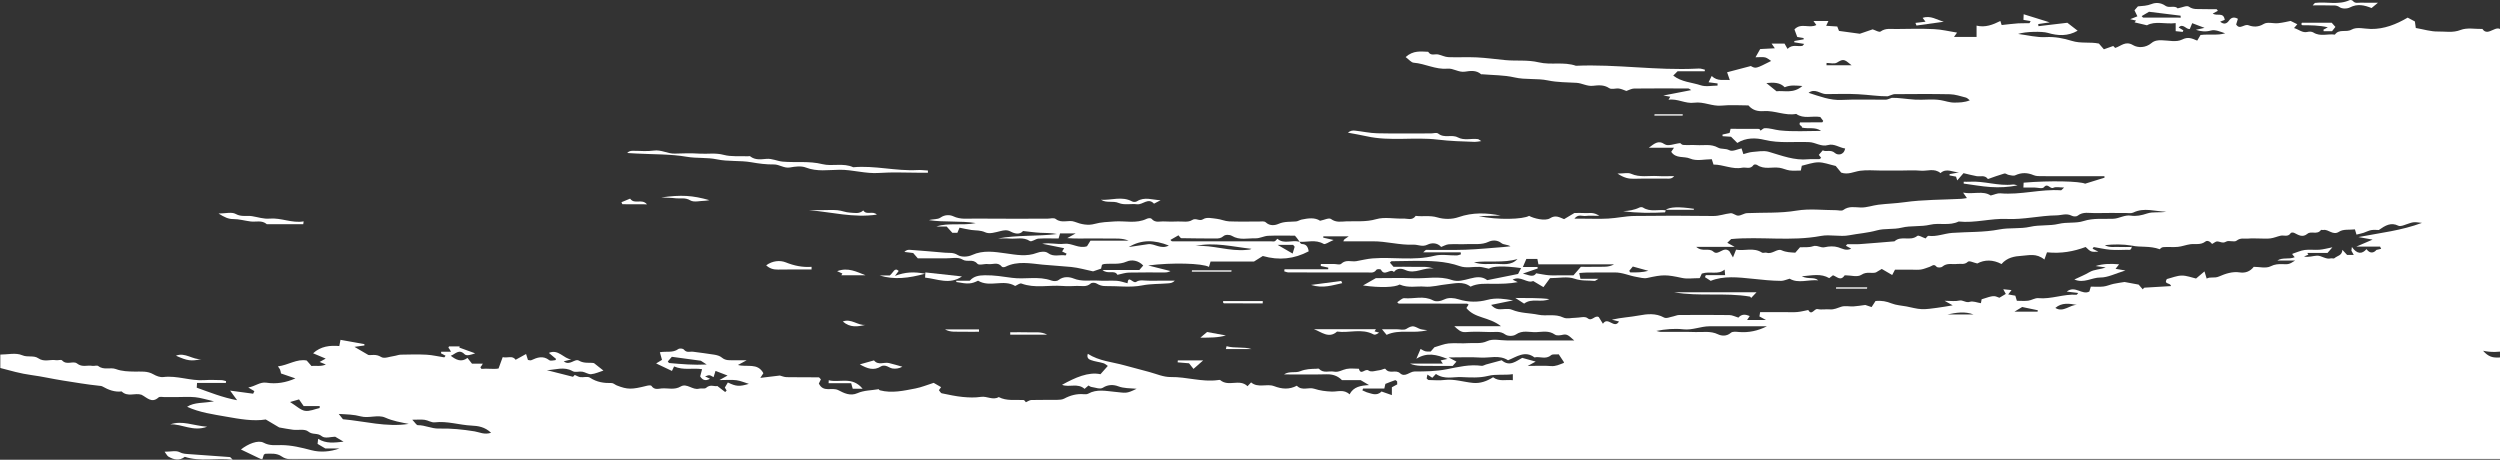 <?xml version="1.0" encoding="UTF-8"?>
<svg width="881px" height="162px" viewBox="0 0 881 162" version="1.1" xmlns="http://www.w3.org/2000/svg" xmlns:xlink="http://www.w3.org/1999/xlink">
    <rect x="0" y="0" width="881" height="162" fill="#333333" stroke="none"/>
    <title>Scratches Copy</title>
    <defs>
        <polygon id="path-1" points="0 0 938 0 938 465 0 465"></polygon>
    </defs>
    <g id="Page-1" stroke="none" stroke-width="1" fill="none" fill-rule="evenodd">
        <g id="Desktop-HD-Copy-6" transform="translate(-559, -668)">
            <g id="Header" transform="translate(-44, -60)">
                <g id="Scratches-Copy" transform="translate(1072, 657.5) scale(-1, 1) translate(-1072, -657.5) translate(603, 425)">
                    <g id="Group-3">
                        <mask id="mask-2" fill="white">
                            <use xlink:href="#path-1"></use>
                        </mask>
                        <g id="Clip-2"></g>
                        <path d="M362.591,396.922 C360.783,397.422 358.946,397.93 357.108,398.437 C359.256,399.021 361.351,399.033 363.447,398.995 C363.591,398.992 363.73,398.614 363.854,398.435 C363.446,397.947 363.053,397.477 362.591,396.922 L362.591,396.922 Z M251.761,413.824 C248.664,413.168 245.564,412.65 242.511,413.824 L251.761,413.824 Z M219.877,412.334 C219.902,412.501 219.928,412.669 219.954,412.836 L228.111,412.836 C226.677,411.968 225.824,411.451 225.387,411.187 C223.278,411.626 221.578,411.98 219.877,412.334 L219.877,412.334 Z M206.016,410.466 C208.529,410.286 210.877,413.281 213.705,411.513 C211.388,409.533 208.764,409.964 206.016,410.466 L206.016,410.466 Z M294.344,326.005 C294.334,325.73 294.325,325.455 294.316,325.18 C293.065,325.18 291.599,325.644 290.626,325.046 C289.704,324.481 288.885,323.955 287.952,324.258 C287.196,324.502 286.557,325.221 285.491,326.005 L294.344,326.005 Z M487.766,389.292 L482.298,389.292 C481.984,389.682 481.623,390.131 481.76,389.961 C482.052,390.931 482.297,391.75 482.48,392.354 C484.446,391.216 485.881,390.384 487.766,389.292 L487.766,389.292 Z M14.632,106.829 C14.476,106.827 14.321,106.824 14.166,106.821 C13.759,110.679 13.352,114.537 12.945,118.395 C13.161,118.521 13.376,118.647 13.591,118.773 C13.919,118.126 14.247,117.477 14.632,116.715 L14.632,106.829 Z M403.22,394.269 C405.546,396.704 408.28,395.991 410.883,395.994 C413.444,395.998 416.045,396.336 418.574,395.428 C413.458,394.731 408.276,395.785 403.22,394.269 L403.22,394.269 Z M526.095,389.526 C528.937,391.015 531.093,388.733 533.423,389.049 C535.694,389.358 537.959,389.721 540.226,390.061 C535.737,387.36 531.17,387.503 526.095,389.526 L526.095,389.526 Z M825.334,446.093 C825.342,446.325 825.351,446.558 825.36,446.79 C827.088,447.165 828.876,448.032 830.529,447.773 C832.08,447.53 833.488,446.094 835.785,444.672 C834.168,444.201 833.463,443.996 832.624,443.751 C832.067,444.551 831.533,445.32 830.995,446.093 L825.334,446.093 Z M22.433,155.634 C22.194,155.675 21.955,155.716 21.716,155.756 C21.716,158.356 21.66,160.957 21.732,163.553 C21.804,166.158 21.43,168.815 22.278,171.375 C22.585,169.763 22.473,168.142 22.616,166.551 C22.768,164.862 23.427,163.192 23.385,161.53 C23.335,159.555 22.773,157.598 22.433,155.634 L22.433,155.634 Z M169.564,308.521 C169.546,308.752 169.529,308.983 169.51,309.215 C173.913,309.215 178.316,309.221 182.719,309.193 C182.902,309.191 183.082,308.866 183.276,308.68 C182.488,308.213 181.776,307.792 180.685,307.146 C177.263,307.569 173.414,308.045 169.564,308.521 L169.564,308.521 Z M40.695,429.113 C42.979,431.015 43.109,430.921 44.821,425.244 L39.901,425.244 C40.138,426.4 40.318,427.278 40.695,429.113 L40.695,429.113 Z M302.842,333.303 C306.046,336.117 309.319,334.822 311.957,335.162 C313.301,334.076 314.26,333.302 315.539,332.269 C312.86,331.977 310.631,332.091 309.075,333.748 C306.971,332.857 305.092,333.156 302.842,333.303 L302.842,333.303 Z M516.701,389.684 C510.065,388.232 503.556,389.976 496.984,390.682 C497.525,391.039 498.065,390.989 498.595,391.046 C504.681,391.697 510.597,389.272 516.701,389.684 L516.701,389.684 Z M701.244,428.738 C697.929,429.187 694.453,429.656 691.024,430.12 C690.332,430.568 689.648,431.012 688.964,431.456 C693.478,431.69 697.818,431.328 702.155,430.93 C702.338,430.913 702.499,430.568 702.67,430.376 C702.355,430.014 702.048,429.661 701.244,428.738 L701.244,428.738 Z M447.506,439.469 L447.506,442.237 C448.886,441.755 450.015,441.361 451.158,440.962 C452.841,442.738 454.836,441.62 456.368,441.242 C456.878,441.017 457.389,440.792 457.9,440.566 C457.812,440.347 457.725,440.128 457.637,439.909 L450.157,439.909 C449.981,439.125 449.88,438.676 449.791,438.281 C448.629,437.827 447.5,437.355 446.348,436.969 C446.168,436.909 445.889,437.242 445.653,437.395 C445.64,437.72 445.628,438.044 445.612,438.453 C446.183,438.759 446.777,439.078 447.506,439.469 L447.506,439.469 Z M47.004,428.957 C50.646,428.957 54.199,428.881 57.746,428.99 C59.516,429.044 61.089,428.769 62.968,426.606 C57.125,427.88 52.128,425.912 47.004,424.929 L47.004,428.957 Z M818.633,448.873 C815.694,449.036 813.338,449.057 810.822,449.743 C808.09,450.488 804.787,449.029 802.278,450.149 C799.519,451.38 796.787,451.816 793.96,452.386 C801.809,453.606 809.442,451.435 817.141,450.741 C817.526,450.259 817.881,449.814 818.633,448.873 L818.633,448.873 Z M431.98,434.784 C428.974,436.836 425.934,435.764 423.024,435.887 C419.9,436.02 416.667,436.23 413.658,435.477 C410.669,434.731 407.829,435.307 404.877,434.853 L404.877,436.982 C407.278,436.7 409.658,437.598 411.837,435.944 C414.039,437.34 416.357,438.179 418.904,437.937 C422.243,437.621 425.505,436.483 428.923,436.899 C430.775,437.125 432.666,436.957 434.539,436.916 C434.76,436.911 434.976,436.584 435.249,436.361 C435.166,435.939 435.076,435.489 434.979,434.999 C434.32,435.433 433.77,435.794 433.258,436.131 C432.785,435.632 432.473,435.304 431.98,434.784 L431.98,434.784 Z M764.934,455.519 C767.381,456.282 769.022,455.293 770.754,455.012 C774.911,454.336 779.146,453.91 783.337,454.024 C785.93,454.094 788.23,452.797 790.756,452.834 C791.237,452.841 791.727,451.921 792.726,450.91 C790.855,450.91 789.582,450.78 788.337,450.947 C787.144,451.106 785.945,451.974 784.812,451.836 C780.391,451.298 776.135,452.784 771.776,452.983 C769.529,453.086 767.144,453.42 764.934,455.519 L764.934,455.519 Z M315.344,417.98 C318.543,419.611 321.79,420.272 325.166,420 C326.142,419.922 327.411,419.719 328.064,420.294 C329.569,421.622 331.428,421.362 332.563,420.815 C335.236,419.531 337.875,420.11 340.514,420.014 C344.563,419.868 348.619,419.989 352.671,419.96 C353.217,419.956 353.762,419.738 354.307,419.619 C351.084,418.978 347.91,418.704 344.788,419.055 C341.609,419.412 338.678,417.988 335.588,417.983 C329.653,417.974 323.718,417.98 317.784,417.98 L315.344,417.98 Z M401.339,397.085 C400.785,395.805 400.395,394.901 400.108,394.238 L396.232,394.238 C396.104,394.902 396.017,395.354 395.866,396.143 L369.197,396.143 C371.106,397.272 373.085,396.955 375.034,397.012 C377.039,397.072 379.047,397.026 380.903,397.026 C381.869,398.136 382.688,399.076 383.506,400.019 L387.848,400.019 C389.295,400.019 390.747,400.102 392.188,399.995 C393.527,399.896 394.854,399.596 396.662,399.309 C397.735,401 399.552,399.767 401.341,399.413 L396.118,397.612 C396.136,397.437 396.154,397.261 396.172,397.085 L401.339,397.085 Z M327.934,387.24 C317.469,386.279 306.856,388.128 296.299,386.143 C293.058,385.535 289.588,386.53 286.349,385.913 C283.117,385.298 279.832,385.09 276.604,384.191 C273.807,383.413 270.81,383.955 267.846,383.225 C264.611,382.429 261.176,382.986 257.797,382.189 C254.54,381.42 251.021,382.661 247.764,381.06 C242.054,381.68 236.423,379.897 230.766,380.162 C224.892,380.438 219.167,378.968 213.328,378.898 C211.533,378.877 209.789,378.056 207.95,379.015 C207.35,379.328 206.329,379.393 205.833,379.007 C203.865,377.474 201.717,378.151 199.648,378.094 C196.033,377.995 192.414,378.073 188.798,378.062 C187.943,378.059 186.983,378.274 186.25,377.913 C182.385,376.009 178.489,377.547 174.607,377.602 C176.855,378.066 179.259,377.52 181.341,378.225 C183.295,378.887 185.189,379.287 187.09,378.991 C189.299,378.647 191.154,379.998 193.248,380.092 C196.753,380.25 200.23,379.766 203.778,380.904 C206.526,381.786 209.564,381.177 212.525,381.892 C215.765,382.673 219.195,382.156 222.575,382.923 C226.123,383.73 229.813,383.151 233.504,383.868 C238.921,384.92 244.524,384.671 250.043,385.072 C252.825,385.273 255.511,386.49 258.371,386.109 C258.745,386.059 259.201,386.83 259.415,387.031 C260.616,386.639 261.873,385.758 262.36,386.147 C264.85,388.14 268.015,385.863 270.381,388.045 C274.457,388.378 278.53,388.741 282.609,389.026 C284.05,389.127 285.502,389.023 286.947,389.067 C287.13,389.072 287.305,389.406 287.505,389.611 C286.914,389.935 286.38,390.227 285.63,390.638 C287.467,391.513 288.773,390.584 290.23,390.141 C291.717,389.688 293.439,389.764 294.967,390.12 C296.43,390.461 297.614,389.251 299.122,389.778 C300.564,390.282 302.199,390.056 303.686,390.147 C304.258,390.805 304.77,391.393 305.343,392.051 C306.929,391.927 308.485,391.957 310.164,391.195 C311.716,390.488 313.472,392.704 315.399,392.063 C315.933,391.886 316.668,392.28 317.109,391.996 C320.072,390.092 323.233,391.527 326.212,390.989 C326.541,391.812 326.805,392.473 327.302,393.718 C327.959,392.582 328.354,391.898 328.566,391.531 C330.675,389.6 332.426,393.284 334.202,391.682 C335.877,390.171 337.969,391.986 340.262,389.99 L326.711,389.99 C328.082,389.23 328.639,388.922 329.303,388.555 C328.819,388.09 328.386,387.674 327.934,387.24 L327.934,387.24 Z M271.304,337.473 C272.324,337.798 272.88,338.125 273.438,338.129 C278.633,338.169 283.835,337.962 289.021,338.214 C293.081,338.41 296.744,336.96 300.667,335.704 C298.334,334.002 296.487,336.164 294.473,336.159 C290.721,336.15 286.962,335.995 283.218,336.202 C279.441,336.412 275.68,336.989 272.773,336.932 C271.451,336.511 270.895,336.182 270.337,336.179 C263.844,336.143 257.349,336.069 250.858,336.211 C248.975,336.252 247.094,336.902 245.232,337.378 C244.728,337.507 244.299,338.021 243.835,338.359 C245.849,339.15 247.54,339.127 249.231,339.156 C250.904,339.185 252.486,338.562 254.084,338.295 C257.051,337.798 260.133,338.296 263.155,338.111 C266.07,337.933 268.97,337.415 271.304,337.473 L271.304,337.473 Z M186.759,389.55 C183.684,390.246 180.533,389.528 176.893,390.831 C176.893,390.831 176.342,390.148 175.749,390.095 C174.023,389.942 172.27,390.169 170.545,390.001 C169.059,389.857 167.608,389.274 166.122,389.068 C164.343,388.824 162.507,389.441 160.799,388.113 C160.168,387.622 159.182,388.049 158.506,388.921 C158.379,389.086 157.392,388.143 156.778,388.094 C155.726,388.01 154.822,388.928 153.539,388.161 C152.512,387.545 150.701,388.494 149.803,387.793 C148.394,386.692 147.056,387.209 145.699,387.075 C144.405,386.946 143.095,387.047 141.792,387.047 C140.489,387.047 139.173,387.177 137.886,387.009 C136.687,386.853 135.525,386.336 134.332,386.062 C133.133,385.786 131.735,386.66 130.733,385.128 C130.571,384.882 129.85,384.903 129.494,385.08 C127.971,385.833 126.604,386.816 124.858,385.381 C123.524,384.284 121.453,385.861 120.117,384.075 C119.994,383.911 119.553,384.101 119.271,384.046 C117.396,383.681 115.918,386.124 113.678,384.641 C112.229,383.681 110.103,384.066 108.127,383.83 C107.915,384.538 107.748,385.094 107.574,385.673 C106.767,385.472 105.911,385.303 105.078,385.041 C104.173,384.756 103.307,384.247 102.39,384.091 C101.409,383.924 100.389,384.053 99.71,384.053 C97.392,382.441 95.421,381.258 92.86,382.529 C92.089,382.911 90.892,382.36 89.943,382.036 C87.503,381.202 87.515,381.157 84.491,381.54 C91.879,384.278 98.915,385.007 106.906,386.541 C104.79,386.92 103.671,387.121 101.892,387.44 C103.95,388.323 105.394,388.942 107.656,389.912 L99.257,389.912 C99.132,390.169 99.007,390.427 98.883,390.685 C99.434,390.813 99.985,390.941 100.536,391.068 C101.374,392.059 102.751,392.588 104.051,390.785 C105.597,392.599 107.363,392.638 109.195,390.03 C109.252,390.469 109.308,390.908 109.365,391.347 C109.128,391.77 108.893,392.192 108.538,392.828 L110.892,392.828 C111.299,392.386 111.909,391.727 112.541,391.042 C112.641,393.114 114.369,393.094 115.347,393.995 C115.611,394.239 116.208,393.939 116.621,394.048 C118.375,394.512 119.848,393.048 121.474,393.099 C122.894,393.145 124.302,393.752 126.079,393.395 C125.562,393.179 125.045,392.963 124.526,392.746 C124.652,392.545 124.776,392.343 124.901,392.141 L117.794,392.141 C117.231,391.496 116.821,391.025 116.06,390.15 C117.839,390.497 119.221,390.896 120.62,391.006 C122.349,391.142 124.111,390.861 125.824,391.093 C127.277,391.29 128.682,391.958 130.139,392.427 C130.141,392.465 130.193,392.627 130.146,392.693 C129.961,392.947 129.744,393.171 129.338,393.638 C131.406,394.529 133.554,393.568 135.478,394.817 L129.208,394.817 C131.364,396.24 131.618,396.149 133.734,396.081 C135.072,396.038 136.354,396.104 137.792,396.826 C139.491,397.678 141.763,397.026 143.772,397.026 C145.119,398.744 146.847,399.282 148.719,398.994 C151.305,398.594 153.82,399.472 156.035,400.438 C157.706,401.167 159.05,400.405 160.369,401.182 C160.675,400.169 160.851,399.59 161.138,398.638 C162.157,399.501 163.023,400.235 164.111,401.156 C165.647,400.81 167.399,400.093 169.145,400.11 C170.878,400.127 172.605,400.884 174.415,401.337 C175.616,403.337 173.036,402.539 172.961,403.818 C176.069,403.995 179.173,404.16 182.275,404.374 C182.489,404.389 182.683,404.76 182.889,404.964 C183.402,404.375 183.914,403.787 184.341,403.296 C186.044,402.98 187.652,402.681 189.309,402.373 C190.522,402.573 191.867,402.741 193.191,403.028 C194.386,403.288 195.546,403.831 196.746,403.971 C198.179,404.139 199.638,404.011 201.198,404.011 C201.358,404.551 201.53,405.13 201.709,405.735 C204.275,407.122 206.73,403.435 209.672,405.755 C208.187,405.935 207.025,406.075 205.641,406.243 C205.997,406.652 206.106,406.878 206.201,406.871 C210.746,406.541 215.131,408.508 219.702,408.068 C220.852,407.957 222.05,408.806 223.25,408.962 C224.535,409.129 225.851,409 227.259,409 C227.422,408.454 227.595,407.874 227.796,407.202 C228.552,407.067 229.35,406.926 230.309,406.756 C229.889,406.208 229.623,405.863 229.133,405.224 C230.092,405.128 230.865,405.05 232.051,404.931 C231.615,405.735 231.388,406.152 231.156,406.58 C231.874,407.009 232.591,407.438 233.416,407.931 C235.419,407.098 235.419,407.098 239.675,408.467 C239.762,408.955 239.843,409.41 239.92,409.845 C241.319,409.636 242.71,408.995 243.849,409.367 C245.257,409.828 246.266,408.597 247.605,408.927 C248.952,409.259 250.41,409 252.727,409 C251.309,409.798 250.768,410.103 249.875,410.604 C251.924,410.934 253.646,411.259 255.38,411.476 C257.196,411.703 259.028,412.019 260.841,411.938 C262.611,411.859 264.367,411.328 266.129,410.995 C267.891,410.662 269.73,410.586 271.394,409.928 C273.151,409.234 274.861,408.842 277.07,409.08 C277.402,409.594 277.915,410.387 278.449,411.212 C279.4,410.893 280.172,410.634 280.662,410.47 C282.173,410.66 283.491,410.899 284.816,410.976 C286.261,411.06 287.793,410.658 289.136,411.09 C290.469,411.52 291.694,412.156 293.144,412.022 C294.582,411.89 296.079,412.236 297.472,411.919 C298.669,411.648 299.54,414.419 300.766,412.248 C302.063,412.496 303.353,412.85 304.659,412.963 C306.098,413.088 307.553,412.991 309,412.991 L313.343,412.991 L317.729,412.991 C317.826,413.577 317.901,414.031 317.98,414.51 C317.359,414.848 316.787,415.158 315.657,415.771 L322.325,415.771 C321.993,415.273 321.778,414.951 321.389,414.368 C322.906,413.75 324.224,413.594 325.39,414.928 C326.468,414.608 327.509,414.046 328.555,414.03 C334.49,413.944 340.426,413.972 346.361,414.011 C347.023,414.016 347.678,414.378 348.347,414.497 C349.442,414.693 350.769,415.356 351.607,414.891 C354.5,413.287 357.583,413.645 360.382,414.167 C363.561,414.762 366.742,414.898 369.984,415.651 C369.155,415.863 368.328,416.075 367.462,416.296 C369.173,419.112 371.316,414.358 373.129,417.087 C373.632,416.281 374.115,415.504 374.6,414.728 C376.033,413.958 376.992,416.414 378.54,415.133 C379.493,414.344 381.344,414.987 382.792,414.987 C384.239,414.987 385.869,415.482 387.098,414.888 C390.012,413.48 393.011,414.51 395.883,413.913 C398.979,413.27 402.168,413.426 405.213,412.141 C406.616,411.549 408.363,412.114 409.938,411.953 C410.842,411.861 411.716,411.367 412.537,410.448 C409.942,409.914 407.348,409.38 404.752,408.846 C407.82,408.343 410.71,407.823 413.869,408.675 C417.052,409.533 420.604,409.552 424.011,408.474 C425.553,407.986 427.503,407.785 428.893,408.465 C430.361,409.182 431.952,409.412 432.987,408.857 C436.346,407.06 439.757,408.403 443.114,408.086 C443.907,408.011 444.776,408.995 445.611,409.491 C445.512,409.609 445.428,409.749 445.313,409.837 C445.205,409.92 445.065,409.991 444.939,409.992 C436.976,409.999 429.015,409.997 421.052,410.006 C420.931,410.006 420.81,410.13 420.461,410.319 C420.677,410.662 420.869,410.965 421.24,411.552 C418.258,415.266 413.363,414.563 409.051,417.955 L425.5,417.955 C424.271,419.09 423.25,420.158 421.609,420.036 C418.726,419.822 415.819,419.882 412.928,420.01 C411.151,420.09 409.365,419.536 407.575,420.854 C406.651,421.535 404.747,421.526 403.79,420.865 C401.448,419.248 399.049,420.121 396.707,420.05 C394.514,419.984 392.233,419.371 390.077,420.891 C389.34,421.411 388.063,421.153 387.088,420.934 C385.424,420.561 384.493,422.02 383.232,422.97 L394.418,422.97 C398.616,422.97 402.814,422.966 407.012,422.972 C409.324,422.975 411.894,422.268 413.879,423.199 C416.195,424.288 418.346,423.74 420.552,423.924 C422.856,424.117 425.194,423.804 427.495,424.023 C429.098,424.177 430.664,424.855 432.507,425.372 C432.804,425.714 433.316,426.301 433.828,426.889 C435.799,426.929 435.795,426.888 437.386,425.958 C437.772,426.859 438.158,427.76 438.872,429.425 C435.058,427.058 431.763,427.957 427.885,429.494 C428.873,429.702 429.6,429.854 430.327,430.007 C430.066,430.38 429.806,430.753 429.545,431.126 L441.152,431.126 C438.746,432.169 436.27,431.891 433.821,431.939 C431.222,431.99 428.622,431.951 426.073,431.951 C425.614,431.424 425.205,430.953 424.75,430.431 C425.349,430.11 425.927,429.799 427.497,428.957 C423.073,428.957 419.641,428.783 416.228,429.008 C413.016,429.219 409.677,427.966 406.567,429.955 C403.552,428.767 400.602,426.405 397.253,428.957 C395.346,428.506 393.307,429.793 391.431,428.191 C390.852,427.697 389.779,427.97 388.695,427.869 C388.156,428.685 387.55,429.602 386.859,430.648 C386.792,430.503 386.855,430.873 387.007,430.93 C388.441,431.464 389.8,432.148 391.421,432.005 C393.823,431.794 396.25,431.951 399.633,431.951 C398.113,431.126 397.544,430.816 396.821,430.424 C398.382,429.991 399.807,429.597 401.565,429.111 C403.641,430.189 405.989,432.414 408.801,429.954 C410.649,430.452 412.498,430.945 414.342,431.452 C414.866,431.596 415.403,431.989 415.895,431.918 C420.041,431.325 424.125,432.325 428.109,433.114 C431.933,433.872 435.697,433.903 439.5,433.913 C441.251,433.917 442.863,436.136 444.623,434.526 C446.175,433.105 448.336,434.961 449.775,433.01 C449.981,432.731 451.032,433.361 451.703,433.435 C453.062,433.584 454.776,434.265 455.704,433.581 C456.939,432.671 458.424,435.49 459.13,432.948 C460.577,432.948 462.055,432.742 463.465,433.005 C464.94,433.28 466.28,434.286 467.893,433.965 C469.652,433.615 471.603,434.665 473.194,432.97 C473.35,432.804 473.756,432.942 474.045,432.949 C475.989,432.998 477.862,433.023 479.804,433.824 C481.542,434.54 483.646,433.671 485.521,434.944 C480.502,434.944 475.482,435.032 470.466,434.902 C468.4,434.849 466.647,435.409 465.083,436.963 L458.501,436.963 C457.514,437.546 456.794,437.972 455.555,438.704 C458.522,438.875 461.003,439.27 462.416,441.967 C464.418,440.082 466.651,441.073 468.707,440.993 C470.815,440.911 472.831,440.667 474.875,439.994 C476.852,439.343 479.158,440.854 480.995,438.925 C483.669,440.327 486.189,440.145 489.02,439.075 C491.607,438.098 494.672,439.84 497.116,437.758 C497.61,438.285 497.923,438.618 498.376,439.102 C501.182,436.333 505.001,439.447 507.966,436.96 C508.155,436.802 508.535,436.906 508.821,436.945 C514.398,437.705 519.841,435.778 525.4,435.869 C527.961,435.91 530.45,434.784 532.961,434.095 C535.861,433.299 538.846,432.553 541.723,431.748 C546.028,430.54 550.582,430.276 554.661,427.679 C555.178,429.261 554.095,429.688 553.571,429.886 C552.156,430.419 550.63,430.551 549.18,430.984 C548.545,431.174 547.987,431.709 547.606,431.952 C548.285,432.716 548.945,433.461 550.193,434.87 C554.418,433.97 559.081,436.023 563.746,438.618 C561.143,439.638 558.257,437.861 555.797,440.035 C555.38,439.677 554.946,439.306 554.412,438.848 C554.101,439.009 553.748,439.315 553.369,439.366 C552.012,439.548 550.33,440.279 549.35,439.637 C547.501,438.427 545.5,438.541 543.991,439.115 C541.938,439.897 539.904,439.791 537.448,439.995 C541.234,441.878 541.204,441.44 545.221,441.075 C548.245,440.8 551.471,440.031 554.484,441.715 C554.955,441.979 555.591,441.958 556.141,441.913 C558.548,441.713 560.788,442.301 562.971,443.468 C563.69,443.853 564.592,443.893 565.411,443.906 C568.451,443.954 571.492,443.881 574.531,443.961 C575.161,443.977 575.782,444.452 576.487,444.75 C576.652,444.579 576.958,443.985 577.288,443.967 C580.226,443.8 583.224,444.394 586.047,442.927 C588.123,444.152 590.169,442.527 592.284,442.854 C594.417,443.184 596.631,443.094 598.787,442.883 C601.251,442.641 603.696,442.099 606.135,441.595 C606.486,441.522 606.754,440.928 607.127,440.501 C606.891,440.172 606.65,439.835 606.359,439.428 C607.271,438.9 608.189,438.369 608.973,437.914 C611.223,438.622 613.271,439.48 615.386,439.89 C619.527,440.692 623.691,441.649 627.913,440.547 C628.155,440.484 628.342,440.142 628.339,440.145 C630.969,440.591 633.561,440.541 635.799,441.538 C638.383,442.688 640.581,441.525 642.524,440.518 C644.871,439.302 647.792,441.476 649.438,438.163 C649.323,437.928 649.011,437.289 648.719,436.69 C649.084,436.335 649.286,435.968 649.491,435.967 C653.254,435.932 657.018,435.985 660.781,435.91 C661.697,435.891 662.607,435.48 663.174,435.338 C665.444,435.61 667.464,435.852 670.066,436.165 C669.457,435.24 669.248,434.922 668.981,434.517 C671.058,430.727 674.701,432.504 677.957,431.622 C676.984,431.096 676.407,430.785 674.868,429.954 C676.967,429.954 678.076,429.976 679.183,429.949 C680.703,429.912 682.229,430.2 683.632,429.006 C684.347,428.396 685.368,428.142 686.284,427.988 C688.76,427.571 691.254,427.308 693.737,426.954 C694.817,426.8 695.974,427.443 696.978,426.216 C697.334,425.781 698.515,425.68 698.991,426.025 C700.923,427.426 703.087,426.697 705.463,427.129 C705.23,427.966 705.042,428.638 704.713,429.817 C705.069,430.034 705.789,430.473 706.777,431.076 C704.584,432.117 703.023,432.857 701.204,433.72 C701.021,433.332 700.687,432.624 700.456,432.136 C697.054,433.595 693.966,432.577 690.587,433.101 C690.801,433.916 691.007,434.701 691.257,435.65 C690.593,436.66 689.649,437.517 687.791,436.472 C688.545,436.113 689.039,435.878 689.533,435.643 C687.993,435.057 687.993,435.057 686.537,435.918 C686.355,435.329 686.176,434.752 685.85,433.704 C684.525,434.215 683.192,434.729 681.604,435.341 C682.471,435.822 683.027,436.131 684.484,436.94 C681.865,436.94 680.151,436.77 678.477,436.991 C677.019,437.183 675.607,437.816 674.095,438.278 C677.445,439.273 678.571,439.213 681.502,437.784 C681.818,438.314 682.207,438.966 682.571,439.576 C682.413,439.833 682.174,440.224 681.934,440.616 C682.104,440.796 682.274,440.975 682.444,441.154 C683.225,440.554 684.005,439.954 685.221,439.019 C686.166,439.339 687.66,438.295 689.141,439.656 C689.685,440.156 690.809,439.73 691.618,439.959 C693.896,440.603 695.943,437.913 698.112,439.198 C700.333,440.516 702.581,439.708 704.805,439.878 C705.994,439.969 707.376,440.52 708.411,439.009 C708.635,438.682 709.536,438.816 710.083,438.955 C715.408,440.299 716.861,440.307 720.623,438.835 C721.255,438.588 721.861,437.97 722.47,437.984 C725.147,438.047 727.659,437.695 730.075,436.109 C730.951,435.534 732.336,436.05 733.474,435.909 C734.117,435.829 734.731,435.426 735.454,435.129 C735.608,435.29 735.919,435.616 736.08,435.784 C739.231,434.985 742.263,434.214 745.297,433.444 C742.264,433.356 739.247,432.047 736.207,433.796 C735.281,434.33 733.929,433.801 732.797,433.981 C731.739,434.149 730.694,434.953 729.685,434.863 C728.232,434.733 726.817,434.048 725.351,433.588 C726.382,432.775 727.364,432 728.676,430.964 C730.141,430.647 732.056,431.224 733.992,430.086 C735.455,429.228 737.214,432.057 739.338,430.331 C738.332,430.076 737.5,429.866 736.669,429.656 C739.356,429.436 741.209,425.894 744.579,427.363 C743.62,428.168 742.837,428.826 742.038,429.496 C742.068,429.54 742.195,429.913 742.348,429.926 C743.067,429.989 743.987,430.283 744.484,429.897 C746.638,428.229 748.66,428.954 750.756,429.927 C751.1,430.086 751.572,429.882 751.955,429.848 C752.162,429.189 752.343,428.611 752.613,427.75 C753.884,428.453 755.063,429.107 756.284,429.781 C757.411,428.165 759.093,429.261 760.853,428.861 C761.278,430.026 761.691,431.16 762.311,432.857 C764.012,433.208 766.26,432.766 768.344,432.992 C768.565,432.632 768.716,432.486 768.693,432.404 C768.654,432.264 768.495,432.173 768.406,432.043 C768.253,431.819 768.116,431.581 767.847,431.146 L771.679,431.146 C772.277,430.384 772.759,429.769 773.258,429.133 C775.44,430.786 777.305,429.791 779.157,428.373 C777.566,427.828 776.286,425.8 774.269,427.844 C773.558,428.565 771.828,427.959 770.551,427.51 C772.41,426.837 774.268,426.163 776.127,425.49 C776.092,425.351 776.056,425.213 776.021,425.074 L779.745,425.074 C779.864,425.3 779.997,425.448 779.971,425.528 C779.925,425.67 779.769,425.759 779.683,425.89 C779.538,426.112 779.412,426.35 779.067,426.945 L782.513,426.945 C782.54,427.13 782.568,427.314 782.595,427.498 C782.068,427.78 781.541,428.062 780.984,428.361 C781.155,428.566 781.337,428.949 781.477,428.929 C783.533,428.637 785.576,428.113 787.637,428.001 C790.67,427.837 793.715,427.924 796.755,427.983 C797.563,427.998 798.362,428.358 799.175,428.465 C800.705,428.665 802.59,429.509 803.7,428.797 C805.543,427.613 807.303,428.299 808.199,428.09 C810.254,426.887 811.575,426.115 813.086,425.231 C811.873,425.062 810.729,424.903 809.584,424.743 C809.585,424.583 809.585,424.423 809.586,424.263 C812.384,423.764 815.182,423.264 818.011,422.76 C818.181,423.643 818.268,424.097 818.432,424.948 C821.668,424.666 824.945,424.984 827.666,427.496 C826.339,428.056 824.892,428.667 823.224,429.37 C824.058,429.831 824.616,430.14 825.368,430.556 C824.658,430.846 824.155,431.05 823.162,431.455 C825.099,432.292 826.723,431.761 828.224,431.988 C828.778,431.352 829.29,430.764 829.914,430.048 C833.355,429.355 836.423,431.678 840.065,432.114 C839.703,432.641 839.433,432.92 839.293,433.268 C839.127,433.685 839.074,434.161 838.972,434.611 C837.298,435.185 835.624,435.758 833.902,436.348 C837.243,437.85 840.684,438.397 844.131,437.861 C846.384,437.512 848.117,439.182 850.516,439.548 C849.797,439.978 849.077,440.407 848.358,440.836 C848.503,441.138 848.647,441.44 848.791,441.741 C851.242,441.412 853.692,441.082 856.905,440.649 C855.896,442.036 855.358,442.775 854.439,444.039 C859.671,443.068 864.165,441.219 868.672,439.619 C868.632,439.008 868.611,438.685 868.563,437.938 L863.529,437.938 L858.407,437.938 C858.382,437.728 858.357,437.518 858.333,437.308 C858.871,437.185 859.407,436.968 859.946,436.956 C861.973,436.914 864.006,436.825 866.026,436.962 C870.869,437.291 875.564,435.267 880.44,435.871 C881.578,436.013 882.899,435.507 883.96,434.896 C886.105,433.658 888.341,433.99 890.57,433.947 C892.801,433.905 894.973,433.878 897.189,433.053 C899.113,432.338 901.378,433.539 903.348,432.009 C903.844,431.622 904.778,432.064 905.482,431.928 C907.244,431.589 909.008,432.56 910.854,431.092 C912.197,430.024 914.46,431.816 916.108,430.016 C916.488,429.6 917.518,430.057 918.226,429.935 C920.299,429.577 922.423,430.688 924.501,429.255 C926.153,428.116 928.199,429.037 930.178,428.185 C932.445,427.209 935.275,427.959 938,427.959 L938,432.655 C934.411,433.594 930.749,434.666 926.873,435.18 C923.219,435.664 919.556,436.52 915.861,437.098 C911.613,437.763 907.373,438.494 903.099,438.94 C902.691,438.983 902.244,438.992 901.891,439.193 C899.757,440.406 897.561,441.238 895.136,440.94 C893.001,443.025 890.435,441.356 888.148,442.105 C886.249,443.037 884.568,445.248 882.166,443.083 C881.712,442.673 880.78,442.939 880.069,442.931 C878.621,442.916 877.174,442.927 875.726,442.927 C873.554,442.927 871.371,442.763 869.216,442.976 C867.325,443.163 865.467,443.774 862.587,444.425 C866.387,445.133 869.43,444.668 872.065,446.349 C867.632,448.384 862.905,449.008 858.258,449.834 C853.514,450.677 848.721,451.526 844.346,450.823 C842.494,451.921 841.057,452.774 839.616,453.629 C838.014,453.902 836.373,454.244 834.719,454.445 C832.897,454.665 830.615,454.04 829.348,455.085 C827.825,456.341 826.139,455.427 824.621,456.71 C823.496,457.66 821.275,456.897 819.888,456.897 C818.883,457.49 818.164,457.916 816.926,458.648 C820.259,458.995 823.067,459.415 825.892,457.649 C825.991,458.546 826.041,458.998 826.088,459.425 C825.307,459.886 824.588,460.311 823.342,461.047 L818.398,461.047 C821.667,462.229 825.136,462.472 828.257,461.655 C831.795,460.728 835.244,459.869 838.881,459.848 C840.945,459.837 842.977,460.155 845.087,459.016 C847.045,457.959 850.603,459.421 853.093,461.402 C850.577,462.609 848.188,463.754 845.589,465 C845.404,464.416 845.231,463.869 845.034,463.245 C844.882,463.159 844.644,462.906 844.402,462.902 C842.452,462.874 840.465,462.615 838.682,463.881 C836.899,465.148 834.912,464.879 832.962,464.879 C555.308,464.879 277.654,464.879 -0,464.879 L-0,5.868 C0.455,6.175 0.91,6.481 1.66,6.985 L1.66,-0 L4.01,-0 C4.764,2.465 4.701,5.352 6.858,7.234 L6.858,11.494 C6.335,11.739 5.841,11.971 5.345,12.201 C5.674,13.996 6.003,15.794 6.475,18.362 C6.805,16.835 7.001,15.93 7.369,14.224 C7.703,15.862 7.894,16.797 8.232,18.457 C9.05,15.561 8.413,13.129 8.929,10.234 C10.859,15.015 12.536,19.166 14.212,23.318 C14.366,23.25 14.52,23.181 14.674,23.112 L14.674,26.924 C13.597,29.127 12.54,31.291 11.292,33.843 C11.292,35.329 11.042,37.375 11.34,39.308 C12.202,44.892 12.082,50.638 13.672,56.123 C14.186,57.896 13.752,60.032 13.752,62.66 C14.2,63.032 15.063,63.473 15.536,64.234 C15.91,64.833 15.803,65.826 16.332,66.607 C16.447,65.692 16.562,64.777 16.691,63.744 C17.011,64.02 17.325,64.151 17.352,64.337 C17.644,66.358 16.689,68.616 18.09,70.228 C17.426,73.705 16.785,77.054 16.053,80.889 C15.782,79.663 15.588,78.789 15.38,77.85 C14.383,79.298 13.407,80.717 12.237,82.416 L12.237,89.865 C13.257,89.408 14.064,89.047 15.151,88.56 C15.535,89.774 15.916,90.979 16.351,92.35 C16.205,92.53 15.914,92.888 15.599,93.277 C16.08,94.88 16.558,96.473 17.078,98.206 C15.24,100.084 17.635,102.003 17.421,104.074 C17.204,106.169 17.373,108.318 17.92,110.549 C18.112,109.628 18.305,108.708 18.506,107.748 L19.848,107.748 L19.848,113.336 C19.585,113.433 19.203,113.574 18.731,113.749 C18.624,113.866 18.268,114.074 18.266,114.286 C18.232,118.107 18.242,121.928 18.242,125.289 C17.379,127.29 16.681,128.909 15.996,130.5 C14.674,127.454 14.639,124.109 14.18,120.684 C13.796,122.537 13.378,124.382 13.04,126.245 C12.705,128.09 11.752,130.335 12.323,131.723 C13.2,133.854 12.791,135.846 13.095,138.148 C12.608,138.54 12.021,139.012 11.432,139.486 C11.386,141.077 11.004,142.339 11.812,143.8 C12.348,144.77 12.215,146.228 12.374,147.41 C12.886,147.563 13.277,147.679 13.665,147.795 C13.382,151.907 13.098,156.029 12.837,159.814 C13.664,160.765 14.175,161.352 14.727,161.985 L14.727,172.124 C15.32,172.621 16.017,173.206 16.252,173.403 C16.742,177.719 17.157,181.375 17.595,185.234 C17.794,185.301 18.18,185.43 18.651,185.587 C20.252,183.207 16.661,180.804 18.783,178.461 C18.973,179.084 19.149,179.662 19.47,180.712 C19.928,179.235 20.288,178.072 20.521,177.321 C20.203,175.565 19.93,174.058 19.618,172.332 C19.262,173.196 18.992,173.851 18.466,175.127 L18.466,169.773 C18.506,169.737 18.631,169.553 18.706,169.577 C18.827,169.616 18.908,169.802 19.02,169.906 C19.216,170.087 19.422,170.253 19.627,170.427 C19.748,170.137 19.984,169.846 19.961,169.584 C19.666,166.233 20.62,162.8 19.191,159.481 C18.769,158.501 19.257,156.956 19.438,155.692 C19.615,154.457 19.933,153.248 20.2,151.979 C20.878,152.144 21.708,152.427 22.555,152.53 C23.385,152.631 24.232,152.553 25.114,152.553 C24.238,156.354 24.106,156.418 25.539,160.285 C25.899,161.256 25.963,162.099 26.057,163.03 C26.204,164.489 24.253,165.851 25.317,166.985 C26.704,168.465 24.724,169.052 25.1,170.3 C25.503,171.635 25.274,173.263 25.16,174.746 C25.091,175.638 24.714,176.497 24.404,177.635 C26.906,181.738 23.677,185.973 23.895,190.405 C23.324,189.104 22.752,187.802 22.181,186.5 C21.129,188.254 20.706,190.149 20.83,192.288 C21.171,198.128 21.34,203.983 21.773,209.813 C21.893,211.445 22.726,212.997 23.165,214.61 C23.368,215.354 23.409,216.157 23.573,217.271 C22.768,217.337 22.094,217.393 21.383,217.451 C20.002,219.003 19.927,221.014 19.963,223.118 C20.022,226.44 19.947,229.765 20.017,233.086 C20.027,233.523 20.558,233.946 20.848,234.376 C20.785,239.089 22.307,243.673 21.716,248.43 C23.223,252.404 23.099,257.052 25.269,260.684 C26.128,262.121 25.954,263.407 26.054,264.817 C25.23,265.362 24.407,265.906 23.672,266.391 C23,268.677 24.131,271.08 22.651,273.122 C22.223,273.711 22.297,275.213 22.635,276.025 C24.005,279.309 23.186,282.758 23.475,286.113 C23.65,288.15 24.151,290.152 24.29,292.19 C24.435,294.338 24.322,296.51 24.322,299.181 C25.452,299.608 26.713,300.085 28.729,300.847 C28.734,300.854 29.259,301.637 29.656,302.229 C31.694,302.229 33.446,302.063 35.16,302.28 C36.63,302.466 38.057,303.09 39.729,303.587 C40.608,305.27 41.159,305.675 44.299,307.219 C41.021,307.219 37.738,307.354 34.468,307.18 C31.437,307.018 28.422,306.524 25.283,306.163 L25.283,308.216 C26.849,308.216 28.414,308.104 29.959,308.25 C31.327,308.379 32.65,307.912 34.11,308.788 C35.378,309.549 37.149,309.205 38.564,309.337 C40.914,310.848 43.297,311.707 45.875,312.31 C48.805,312.994 51.696,313.262 54.653,313.247 C55.13,313.245 55.61,313.786 56.119,314.094 C58.103,310.853 61.104,316.32 63.202,313.206 C65.785,313.267 68.569,312.651 70.901,313.564 C73.655,314.64 76.27,314.055 78.911,314.104 C81.375,314.149 83.849,313.352 86.675,312.865 C86.745,312.354 86.87,311.455 86.993,310.566 C87.851,310.108 88.701,309.654 89.533,309.21 C93.605,311.599 97.821,313.265 102.448,313.211 C104.763,313.184 107.439,312.373 109.297,313.433 C111.279,314.563 113.648,313.045 115.19,315.202 C117.693,314.822 120.296,316.009 122.745,314.462 C123.307,314.108 124.159,314.077 124.811,314.243 C126.633,314.704 127.908,313.347 129.582,312.884 C129.182,312.422 128.976,312.187 128.422,311.55 C129.031,311.246 129.645,310.94 130.779,310.374 C131.655,310.541 133.408,310.991 135.181,311.177 C136.896,311.357 138.938,310.616 140.286,311.45 C142.163,312.614 144.003,312.514 145.581,311.918 C147.228,311.295 148.624,313.69 149.983,311.628 C149.841,311.166 149.601,310.393 149.364,309.626 C150.733,308.869 151.702,309.12 152.535,310.298 C153.383,311.496 154.389,311.634 155.622,310.64 C155.01,310.398 154.504,310.199 154,310 C154.427,307.104 156.733,308.834 158.221,307.771 C157.507,307.392 156.977,307.111 156.428,306.821 C156.595,306.615 156.753,306.251 156.916,306.247 C158.653,306.205 160.391,306.277 162.126,306.204 C163.634,306.141 165.102,306.44 166.618,305.358 C167.398,304.802 168.94,305.651 170.623,305.952 C171.54,304.801 173.638,305.939 174.859,305.066 C176.576,303.841 178.393,303.872 179.741,304.406 C181.404,305.063 182.989,305.105 184.608,305.246 C185.039,305.741 185.448,306.212 185.808,306.625 C185.483,307.297 185.167,307.949 184.78,308.748 C185.516,309.041 186.02,309.242 187.317,309.759 C186.353,309.992 185.804,310.125 185.254,310.258 C185.429,310.465 185.603,310.673 185.778,310.88 C184.467,311.189 183.155,311.499 181.405,311.913 C178.531,310.294 174.943,311.605 171.291,311.144 L171.291,313.983 C170.373,314.079 169.595,314.16 168.816,314.241 C168.739,314.061 168.662,313.881 168.585,313.701 C169.128,313.366 169.671,313.031 170.238,312.681 C168.697,311.07 167.667,313.409 166.315,313.227 C166.03,312.537 165.748,311.855 165.465,311.168 C164.12,311.677 162.847,312.16 161.116,312.816 C162.427,313.111 163.305,313.308 164.182,313.506 C162.378,314.107 160.709,314.267 158.846,313.753 C157.322,313.332 155.528,314.2 153.847,314.735 C156.552,315.547 159.339,314.959 162.526,315.325 C162.806,315.798 163.29,316.615 163.704,317.314 C165.62,316.5 166.951,315.895 169.004,316.932 C171.067,317.973 173.831,317.226 176.286,317.181 C177.567,317.157 178.762,317.281 179.839,318.188 C181.864,319.894 184.582,319.934 186.302,318.909 C188.969,317.321 190.423,319.18 192.609,319.894 C192.659,319.843 192.959,319.543 193.293,319.208 C194.404,319.599 195.554,320.005 196.593,320.371 C197.286,319.575 197.797,318.987 198.351,318.351 C201.465,317.699 204.661,318.418 207.912,317.4 C210.78,316.502 213.884,315.891 217.063,316.073 C220.213,316.253 223.409,315.397 226.833,314.964 C224.269,314.096 218.328,313.997 216.388,314.576 C212.81,315.647 209.264,315.817 205.84,313.821 C206.939,312.971 207.964,312.179 209.462,311.022 C212.506,311.381 216.081,311.804 219.655,312.227 C219.68,311.977 219.706,311.728 219.731,311.478 C218.583,311.31 217.436,311.141 215.668,310.882 C219.118,309.808 221.909,308.938 224.856,308.021 C224.895,308.945 224.914,309.395 224.94,310.004 C224.081,310.147 223.278,310.281 222.403,310.428 C222.617,310.785 222.738,311.177 222.871,311.182 C224.173,311.228 225.48,311.138 226.778,311.227 C228.678,311.359 230.571,311.607 232.618,311.822 C232.706,311.548 232.889,310.972 233.073,310.396 C235.698,311.706 238.369,312.78 241.456,312.031 L241.456,316.022 L249.418,316.022 C249.009,315.445 248.771,315.11 248.332,314.491 C251.131,314.05 253.792,313.382 256.471,313.261 C260.953,313.059 265.445,313.168 269.932,313.225 C271.722,313.248 273.532,312.846 275.274,314.101 C275.818,314.492 277.031,313.66 278.08,313.345 C279.555,313.852 281.217,314.422 282.592,314.894 C284.99,314.567 287.188,314.268 289.937,313.894 C290.058,313.586 290.429,312.649 290.551,312.338 C292.309,312.227 293.283,312.165 294.459,312.09 C294.157,311.448 293.947,311.004 293.661,310.395 L298.939,310.395 C298.519,310.977 298.275,311.314 297.918,311.808 C300.342,313.143 303.344,310.893 305.637,313.366 C305.325,314.205 305.043,314.96 304.648,316.023 C304.028,316.13 303.227,316.268 302.426,316.407 C302.41,316.558 302.393,316.709 302.377,316.86 C303.475,317.057 304.573,317.254 305.671,317.45 C305.683,317.601 305.695,317.753 305.707,317.904 C304.58,318.088 303.453,318.272 302.199,318.476 C302.531,318.817 302.694,319.13 302.9,319.173 C304.527,319.513 306.335,318.483 308.078,320.227 C308.482,319.51 308.929,318.714 309.131,318.355 L313.694,318.355 C313.295,318.933 313.067,319.263 312.546,320.017 C314.374,320.113 315.972,320.196 317.712,320.287 C318.107,320.981 318.548,321.756 319.361,323.185 C317.841,323.185 316.856,323.016 315.941,323.237 C315.188,323.419 314.52,324.062 313.844,324.482 C319.281,327.234 319.281,327.234 321.006,326.265 C323.77,326.992 326.403,327.686 329.371,328.467 C329.065,329.35 328.801,330.109 328.418,331.216 C330.559,330.957 332.667,331.809 334.8,329.78 C335.188,330.56 335.54,331.271 335.898,331.991 C335.027,332.106 333.875,332.257 332.723,332.408 C332.729,332.66 332.736,332.911 332.743,333.163 C334.726,333.163 336.833,333.661 338.663,333.053 C341.88,331.985 345.394,331.948 348.353,329.635 C347.927,329.214 347.498,328.788 346.821,328.117 L337.262,328.117 C337.236,327.934 337.21,327.752 337.184,327.569 C337.69,327.438 338.19,327.265 338.702,327.189 C339.129,327.125 339.569,327.156 340.002,327.179 C354.233,327.906 368.407,325.553 382.635,326.179 C386.936,324.678 391.485,325.988 395.701,324.976 C399.706,324.015 403.607,324.557 407.537,324.18 C410.893,323.858 414.242,323.389 417.602,323.221 C420.925,323.055 424.262,323.271 427.587,323.139 C428.779,323.092 429.947,322.475 431.139,322.199 C432.338,321.922 433.769,322.825 434.708,321.248 C437.302,321.167 439.966,320.688 442.654,323.108 C441.504,323.949 440.691,325.033 439.818,325.1 C435.802,325.409 432.05,327.583 427.948,327.189 C425.845,326.987 424.002,328.585 421.785,328.259 C419.897,327.981 417.822,327.619 416.067,329.162 C415.976,329.242 415.784,329.161 415.641,329.174 C411.852,329.504 407.993,329.432 404.294,330.279 C400.343,331.185 396.334,330.539 392.503,331.342 C389.107,332.054 385.779,331.978 382.414,332.189 C380.489,332.309 378.738,333.456 376.686,333.24 C374.787,333.041 372.823,332.785 370.922,334.062 C370.059,334.642 368.645,334.044 367.502,334.198 C366.583,334.322 365.698,334.773 364.872,335.054 C363.944,334.75 363.043,334.211 362.138,334.2 C355.769,334.126 349.399,334.156 343.031,334.179 C342.792,334.18 342.553,334.442 342.019,334.756 C345.07,335.349 347.863,335.891 351.858,336.667 C350.518,336.888 349.954,336.981 349.39,337.074 C349.6,337.436 349.812,337.797 350.022,338.159 C346.89,337.639 344.087,339.641 340.919,339.193 C337.684,338.736 334.599,340.55 331.29,340.216 C328.139,339.899 324.943,340.148 321.849,340.148 C320.275,341.987 318.398,342.286 316.38,342.151 C312.555,341.895 308.874,343.868 305.016,343.141 C302.379,345.008 299.459,343.743 296.54,344.222 C296.265,344.585 295.888,345.085 295.492,345.608 C295.581,345.73 295.728,346.107 295.878,346.109 C298.474,346.145 301.07,346.135 303.684,346.135 C304.292,347.35 302.812,347.204 303.012,347.947 C300.681,348.534 298.389,347.614 296.249,349.128 C301.12,349.128 306.021,349.47 310.85,348.945 C312.562,348.758 314.347,348.098 316.149,348.173 C316.626,348.193 317.087,348.727 317.572,349.036 C317.722,348.864 317.924,348.428 318.131,348.425 C321.418,348.382 324.704,348.395 328.147,348.395 C328.204,348.632 328.31,349.079 328.49,349.84 C329.2,350.005 330.095,350.214 330.99,350.422 C330.984,350.613 330.979,350.804 330.974,350.995 C330.015,351.057 329.056,351.119 327.98,351.188 C327.341,351.819 326.611,352.542 325.772,353.373 C322.669,351.434 319.229,351.542 316.175,352.288 C310.903,353.577 305.674,352.843 300.434,353.082 C298.194,353.184 296.169,354.805 293.846,354.126 C291.676,353.49 289.815,355.049 287.77,355.328 C288.263,357.867 290.524,357.671 291.307,356.961 C292.861,355.549 294.375,356.656 295.659,355.98 C296.222,356.627 296.631,357.097 297.047,357.575 C296.773,357.924 296.499,358.275 296.225,358.626 C296.456,358.786 296.684,359.077 296.92,359.085 C298.222,359.131 299.533,358.998 300.827,359.127 C305.639,359.606 310.09,357.851 314.643,356.51 C316.458,355.975 318.511,356.4 320.446,356.549 C321.517,356.631 322.569,357.045 323.639,357.311 C323.914,356.451 324.097,355.875 324.282,355.298 C325.732,355.57 327.453,356.524 328.565,355.942 C329.965,355.209 331.438,355.665 332.576,355.022 C335.053,353.624 337.575,354.296 340.074,354.137 C341.661,354.036 343.262,354.19 344.848,354.075 C345.332,354.04 345.788,353.49 345.877,353.43 C347.969,353.643 350.153,354.659 351.378,353.823 C353.758,352.196 355.179,353.817 356.96,355.06 L348.084,355.06 C348.611,355.839 348.831,356.165 349.061,356.505 C347.37,359.014 344.592,357.938 342.384,358.891 C340.118,359.868 337.285,359.107 334.762,359.107 C334.521,359.869 334.338,360.446 334.163,360.996 C330.716,360.973 327.496,362.791 324.066,362.101 C322.726,361.832 321.178,362.808 320.046,361.136 C319.882,360.894 319.116,360.913 318.796,361.133 C316.276,362.857 313.516,361.741 310.892,362.127 C309.692,362.304 308.537,362.903 307.337,363.061 C306.065,363.229 304.764,363.099 303.378,363.099 C303.272,362.545 303.185,362.092 303.054,361.413 C301.2,360.998 299.205,360.223 297.203,360.201 C295.322,360.181 293.434,360.956 291.09,361.486 C290.652,362.021 289.86,362.985 289.167,363.83 C286.746,364.673 284.664,363.482 282.492,363.177 C280.067,362.836 277.579,363.099 275.118,363.099 L268.17,363.099 C265.854,363.099 263.524,362.923 261.225,363.148 C258.87,363.377 256.365,362.14 254.164,364 C252.134,362.119 249.865,363.685 247.652,363.762 C248.758,363.96 249.863,364.157 250.969,364.356 C250.975,364.509 250.98,364.662 250.986,364.815 C250.258,364.952 249.53,365.089 248.695,365.247 C248.544,365.727 248.362,366.304 248.276,366.576 C247.51,365.695 246.645,364.701 246.054,364.02 C244.097,364.476 242.779,364.846 241.442,365.077 C240.091,365.311 238.561,364.562 237.462,366.093 C235.531,365.426 233.612,364.7 231.657,364.142 C231.214,364.016 230.656,364.556 230.131,364.643 C229.357,364.771 228.459,365.072 227.802,364.765 C225.609,363.741 223.524,363.798 221.328,364.737 C220.442,365.116 219.392,365.076 218.415,365.08 C211.901,365.107 205.387,365.094 198.873,365.094 L196.408,365.094 C196.391,365.266 196.376,365.438 196.36,365.61 C198.508,366.277 200.656,366.944 203.194,367.732 C205.091,366.856 215.442,366.581 224.874,367.374 C224.895,367.812 224.915,368.263 224.955,369.086 L221.091,369.086 C219.933,369.086 218.273,369.641 217.716,368.976 C216.35,367.345 215.591,369.738 214.396,369.176 C213.45,368.73 212.218,369.086 210.609,369.086 C211.318,369.724 211.528,370.073 211.718,370.06 C218.867,369.568 225.914,371.766 233.076,371.128 C234.094,371.038 235.155,371.579 236.47,371.894 C239.261,370.071 242.519,371.568 246.208,370.878 C245.536,371.831 245.301,372.165 244.855,372.796 C245.614,372.904 246.221,373.039 246.833,373.07 C253.516,373.414 260.243,373.33 266.864,374.257 C269.946,374.689 273.012,374.776 276.071,375.143 C278.122,375.389 280.101,376.173 282.232,376.126 C284.295,376.08 286.432,375.521 288.426,376.998 C289.038,377.452 290.123,377.068 290.991,377.068 C295.624,377.068 300.334,376.459 304.869,377.221 C310.708,378.202 316.512,377.85 322.332,378.107 C323.379,378.154 324.405,378.969 325.449,378.992 C326.336,379.011 327.262,378.047 328.122,378.137 C330.178,378.351 332.138,379.147 334.282,379.118 C343.545,378.993 352.811,378.984 362.074,379.11 C365.142,379.153 368.199,379.857 371.271,380.025 C374.303,380.192 377.349,380.062 380.389,380.062 L383.181,380.062 C381.828,378.312 380.411,379.266 379.169,379.101 C377.916,378.935 376.634,379.065 374.382,379.065 C376.556,377.61 377.945,378.179 379.234,378.089 C380.67,377.99 382.115,378.066 383.179,378.066 C384.569,378.893 385.643,379.53 386.815,380.227 C388.406,379.613 389.803,378.643 391.764,379.911 C393.483,381.024 397.645,379.935 399.146,379.067 C401.288,380.305 410.165,380.597 416.918,379.161 C414.322,379.099 411.725,379.036 409.128,378.974 C414.152,377.967 419.06,377.798 424.018,379.524 C426.335,380.332 429.159,380.314 431.509,379.605 C434.102,378.824 436.594,379.401 439.108,379.071 C440.335,380.852 442.04,379.967 443.528,380.024 C446.71,380.147 450.048,379.373 453.042,380.24 C456.602,381.273 460.074,380.881 463.58,381.006 C465.346,381.069 467.146,381.506 468.936,380.192 C469.699,379.633 471.258,380.507 472.805,380.795 C474.622,379.579 476.973,379.889 479.323,380.381 C479.978,380.518 480.597,380.975 481.249,381.033 C483.322,381.218 485.354,380.971 487.456,381.894 C488.634,382.412 490.479,382.742 491.947,381.35 C492.479,380.845 493.581,381.076 494.424,381.07 C497.898,381.046 501.375,381.157 504.845,381.014 C506.326,380.954 507.78,380.257 509.266,380.099 C510.845,379.932 512.757,379.438 513.96,380.224 C515.389,381.158 516.5,379.606 517.94,380.564 C519.253,381.437 521.251,380.989 522.95,381.048 C524.541,381.103 526.138,381.143 527.725,381.036 C529.223,380.934 530.846,381.671 532.186,380.11 C532.472,379.778 533.378,379.855 533.868,380.095 C537.576,381.906 541.456,380.766 545.247,381.037 C547.612,381.206 549.927,381.251 552.299,381.913 C554.527,382.536 556.967,382.078 559.318,381.15 C561.383,380.335 563.783,381.863 565.942,380.182 C566.639,379.64 567.911,380.064 568.919,380.063 C577.46,380.061 586.001,380.113 594.541,380.03 C597.038,380.005 599.526,380.417 602.054,379.221 C603.214,378.673 604.998,378.569 606.573,379.679 C607.635,380.428 609.254,380.135 610.622,380.577 C605.15,381.404 599.621,380.739 594.144,381.609 C596.538,382.121 598.946,382.039 601.349,382.055 C603.581,382.07 605.814,382.056 608.02,382.831 L604.399,382.831 C603.614,383.695 602.997,384.373 602.392,385.039 L600.625,385.039 C600.341,384.365 600.057,383.69 599.865,383.234 C598.387,383.526 597.057,383.848 595.714,384.038 C594.078,384.27 592.502,384.074 590.799,384.866 C589.296,385.565 587.202,384.857 585.43,384.434 C584.173,384.135 583.142,383.92 581.864,384.6 C580.343,385.409 578.602,385.749 577.479,384.41 C575.283,384.644 573.374,384.93 571.457,385.029 C569.482,385.131 567.499,385.052 565.521,385.471 C572.452,386.349 579.421,385.75 586.355,387.047 C584.961,387.047 583.559,386.946 582.173,387.07 C579.822,387.279 577.421,386.419 575.092,387.928 C574.427,388.358 573.083,387.159 572.032,387.092 C569.724,386.946 567.402,387.047 564.959,387.047 C564.802,386.516 564.634,385.941 564.429,385.246 L558.922,385.246 C560.011,385.854 560.56,386.161 561.905,386.913 C558.912,387.135 556.671,387.023 554.441,387.042 C551.981,387.064 549.519,387.011 547.059,387.058 C544.803,387.1 542.528,386.859 540.294,387.8 L553.712,387.8 C554.166,388.534 554.583,389.205 554.938,389.778 C557.842,390.738 560.24,388.579 562.948,388.91 C565.459,389.219 568.072,388.421 570.726,388.9 C568.199,389.411 565.674,389.921 562.981,390.465 C563.144,390.719 563.342,391.028 563.718,391.615 C563.175,391.88 562.664,392.129 562.129,392.39 C562.258,392.608 562.411,393.021 562.508,393.005 C564.556,392.648 566.667,393.705 568.731,392.151 C569.644,391.466 571.382,391.657 572.554,392.106 C576.277,393.537 579.821,392.797 583.605,392.28 C587.414,391.761 591.497,391.046 595.441,392.861 C596.937,393.55 599.179,393.686 600.509,392.86 C602.092,391.876 603.513,392.19 605.009,392.051 C609.084,391.674 613.163,391.364 617.243,391.046 C617.918,390.993 618.6,391.039 619.302,391.781 C618.274,391.907 617.245,392.033 616.198,392.161 C615.697,392.738 615.185,393.326 614.57,394.032 C611.358,394.032 608.043,394.005 604.728,394.042 C602.728,394.065 600.39,393.473 598.823,394.457 C597.107,395.534 595.182,394.061 593.612,395.904 C592.974,396.652 591.101,395.883 589.817,396.064 C588.192,396.293 586.363,395.159 584.929,396.992 C584.735,397.24 584.034,397.184 583.668,397.002 C579.392,394.873 574.857,395.846 570.574,396.264 C567.221,396.591 563.852,396.744 560.498,397.08 C557.938,397.336 555.416,398.084 552.802,398.628 C551.997,398.353 550.987,398.009 549.976,397.665 C549.875,397.215 549.772,396.764 549.67,396.313 C549.416,396.217 549.165,396.064 548.904,396.037 C546.269,395.757 543.65,396.357 540.964,395.179 C539.16,394.389 536.831,394.764 535.123,396.566 C535.532,397.037 535.942,397.507 536.504,398.153 L549.466,398.153 C547.509,399.834 545.278,397.959 544.218,399.846 C542.807,399.561 541.475,399.09 540.136,399.058 C535.94,398.957 531.741,399.028 527.543,399.014 C526.87,399.012 526.198,398.917 525.527,398.519 C527.84,397.94 530.153,397.36 533.382,396.55 C524.982,395.458 514.24,395.768 511.967,397.057 C511.788,396.463 511.614,395.884 511.398,395.167 L496.096,395.167 C494.837,394.377 493.774,393.71 492.984,393.214 C487.229,394.852 481.951,394.267 476.821,391.569 C477.101,389.672 477.887,389.028 479.238,388.993 C479.619,388.983 479.989,388.378 480.011,388.201 C482.812,387.429 485.482,389.177 487.828,387.152 C487.902,387.088 488.399,387.858 488.77,388.01 C489.156,388.168 489.628,388.045 490.062,388.045 C501.637,388.045 513.212,388.045 524.787,388.041 C524.92,388.041 525.068,388.011 525.181,387.938 C525.302,387.858 525.389,387.711 525.538,387.54 C524.583,386.993 523.649,386.457 522.711,385.92 C522.314,386.329 522.006,386.924 521.689,386.931 C517.648,387.018 513.605,387.024 509.563,387.046 C508.578,387.051 507.73,386.987 506.805,386.177 C506.163,385.616 504.671,385.649 503.879,386.123 C501.154,387.757 498.304,386.902 495.523,386.981 C494.059,387.022 492.588,386.163 491.107,386.094 C487.94,385.947 484.763,386.049 481.667,386.049 C481.182,386.606 480.772,387.076 480.011,388.201 C477.447,388.412 474.442,387.273 471.561,388.942 C470.988,389.274 469.852,388.322 468.03,387.573 C469.934,387.145 470.812,386.948 471.69,386.75 C471.68,386.594 471.669,386.438 471.659,386.282 L462.706,386.282 C463.312,386.71 463.543,386.896 463.793,387.042 C464.079,387.211 464.38,387.344 464.606,388.045 C461.171,388.045 457.736,388.073 454.302,388.039 C449.479,387.99 444.765,389.434 439.892,389.223 C438.288,389.153 436.793,390.132 434.913,389.203 C433.584,388.547 431.54,388.428 430.134,390.029 C429.232,389.698 428.349,389.146 427.441,389.087 C425.277,388.948 423.097,389.135 420.931,389.018 C418.432,388.882 415.946,389.396 413.418,388.202 C412.258,387.654 410.43,387.435 408.903,388.672 C408.105,389.317 406.794,389.128 405.704,389.793 C406.463,389.876 407.22,389.98 407.981,390.037 C412.491,390.377 417,390.839 421.516,391.002 C426.143,391.168 430.778,391.032 435.409,391.061 C435.62,391.062 435.828,391.39 436.456,391.918 L423.254,391.918 C423.23,392.158 423.205,392.399 423.181,392.64 C423.686,392.772 424.19,393.009 424.696,393.016 C427.301,393.055 430.006,392.51 432.493,393.133 C439.746,394.949 447.043,393.495 454.295,394.06 C456.212,394.209 458.11,394.695 460.015,395.031 C461.78,395.342 463.661,394.328 465.355,395.952 C465.867,396.442 467.038,396.028 467.905,396.028 L472.539,396.028 C472.544,396.261 472.55,396.494 472.555,396.728 C471.678,396.925 470.801,397.122 469.922,397.319 C469.93,397.513 469.937,397.707 469.944,397.9 L485.346,397.9 C485.373,398.142 485.4,398.383 485.426,398.624 C484.923,398.756 484.421,399.003 483.919,399.004 C474.656,399.027 465.393,399.029 456.129,399.01 C455.031,399.008 453.866,399.377 452.959,398.084 C452.73,397.757 451.484,397.777 451.337,398.063 C450.056,400.573 448.115,397.421 446.774,398.853 C445.628,397.283 443.844,397.643 442.775,398.145 C439.268,399.787 436.08,396.957 432.7,397.704 C434.962,396.739 437.301,397.109 439.602,397.042 C442.055,396.97 444.51,397.026 446.92,397.026 C447.374,396.505 447.783,396.034 448.193,395.563 C447.988,395.385 447.784,395.054 447.578,395.053 C442.223,395.024 436.849,394.722 431.521,395.16 C428.871,395.379 426.145,395.874 423.486,396.813 C421.371,397.56 418.907,396.956 416.602,397.05 C415.69,397.087 414.788,397.39 413.337,397.682 C411.783,396.789 408.301,396.613 401.972,397.469 C402.427,398.362 402.821,399.137 403.032,399.55 C406.726,400.29 410.092,400.964 413.89,401.724 C417.668,398.8 422.077,403.18 426.439,401.655 C430.76,400.146 435.259,401.214 439.675,401.055 C444.302,400.888 448.937,401.017 453.15,401.017 C454.901,402.014 456.306,402.815 457.68,403.598 C451.531,404.478 446.485,404.263 444.755,403.269 C441.66,404.604 438.779,403.759 435.998,404.004 C433.318,404.241 430.717,403.417 428.097,403.173 C425.385,402.921 422.405,401.982 419.784,404.011 C417.241,402.773 414.556,403.011 411.894,403.012 C409.025,403.014 406.156,403.013 403.138,402.427 C403.627,402.194 404.116,401.961 404.956,401.562 C402.126,399.999 399.815,403.034 397.718,402.025 C396.349,402.839 395.276,403.478 394.087,404.185 C393.223,403.003 392.396,401.871 391.771,401.017 C388.576,401.017 385.642,400.326 383.13,401.215 C380.7,402.074 378.403,401.753 376.053,401.993 C375.826,402.017 375.574,401.742 374.711,401.253 L381.052,401.253 C381.213,400.482 381.307,400.031 381.477,399.213 C380.41,399.144 379.463,399.036 378.515,399.03 C375.331,399.007 372.146,399.055 368.963,399.011 C366.306,398.973 363.857,400.171 361.282,400.593 C360.037,400.797 358.72,401.222 357.534,400.959 C351.952,399.72 350.835,399.753 345.208,400.956 C343.39,401.344 341.455,401.017 339.019,401.017 C338.803,400.549 338.397,399.663 338.279,399.407 C335.233,398.433 332.614,399.992 330.243,397.999 C330.179,398.698 330.138,399.15 330.065,399.961 L336.88,399.961 C336.978,400.197 337.074,400.434 337.171,400.67 C336.598,401.039 336.023,401.406 335.141,401.973 C330.644,400.124 325.428,400.715 320.403,401.237 C317.046,401.585 313.695,401.958 310.324,401.977 C309.415,401.982 308.503,401.525 307.327,401.209 C304.273,403.022 300.717,401.443 297.241,401.792 C298.745,400.465 300.612,401.526 303.064,400.374 C299.238,400.036 296.31,399.305 293.376,401.018 C292.981,400.713 292.53,400.366 292.061,400.004 C290.724,400.448 289.385,402.184 287.993,400.081 C287.935,399.993 287.726,400.022 287.588,400.021 C285.707,400.018 283.442,400.775 282.038,399.834 C280.14,398.565 278.399,399.507 276.917,399 C276.127,398.528 275.533,398.173 274.863,397.774 C273.689,398.459 272.614,399.087 271.194,399.916 C270.9,399.356 270.474,398.545 270.2,398.024 L264.563,398.024 C263.405,398.024 262.233,398.153 261.093,397.986 C260.036,397.831 259.015,397.355 257.976,397.027 C257.203,396.783 256.544,395.834 255.596,396.959 C255.245,397.374 253.991,397.363 253.524,396.965 C251.842,395.529 249.981,396.239 248.201,396.013 C246.986,395.858 245.76,396.401 244.53,395.252 C243.998,394.757 242.54,395.569 241.206,395.85 C238.594,394.452 235.65,394.46 232.665,396.049 C230.721,393.747 228.05,393.293 225.53,393.148 C223.072,393.006 220.405,392.123 217.555,394.462 C217.259,393.64 216.918,392.696 216.637,391.917 C211.622,392.424 207.269,391.622 203.018,390.04 C201.178,391.81 201.178,391.81 198.541,391.694 C199.504,391.2 200.029,390.931 200.575,390.651 C200.419,390.443 200.245,390.05 200.12,390.069 C198.209,390.361 196.312,390.842 194.395,391.001 C192.38,391.168 190.345,391.065 188.319,391.023 C187.691,391.01 186.773,391.418 186.759,389.55 C186.745,389.386 186.732,389.713 186.721,390.04 C188.301,390.04 189.882,390.088 191.46,390.027 C193.064,389.965 194.713,390.319 196.26,389.388 C193.083,389.049 189.92,389.026 186.759,389.55 L186.759,389.55 Z" id="Fill-1" fill="#FFFFFF" mask="url(#mask-2)"></path>
                    </g>
                    <path d="M611.006,363.09 C612.232,363.029 613.464,362.855 614.685,362.924 C622.257,363.351 629.739,361.246 637.317,361.939 C640.863,360.304 644.698,361.719 648.21,360.84 C652.892,359.668 657.544,360.367 662.189,359.957 C664.095,359.788 665.888,358.814 667.909,358.984 C669.829,359.146 671.858,359.496 673.632,358.092 C673.824,357.94 674.198,358.082 674.487,358.07 C677.333,357.947 680.28,358.294 682.995,357.567 C685.873,356.795 688.662,357.321 691.481,357.143 C694.364,356.963 697.266,357.017 700.155,357.13 C702.699,357.231 704.982,355.677 707.612,356.061 C710.029,356.416 712.52,356.128 714.979,356.143 C715.653,356.148 716.326,356.225 717,356.916 C715.919,356.978 714.839,357.045 713.758,357.104 C707.804,357.427 701.783,357.256 695.923,358.255 C692.386,358.858 688.847,358.425 685.43,359.144 C681.344,360.004 677.213,359.476 673.216,360.181 C670.564,360.649 667.962,360.991 665.31,360.949 C663.34,360.919 661.675,362.401 659.585,362.011 C657.757,361.669 655.668,361.4 653.99,362.047 C650.058,363.565 646.094,362.864 642.17,362.824 C637.476,362.776 632.938,364.293 628.21,363.949 C623.458,363.603 618.67,363.873 613.899,363.873 L611,363.873 C611.002,363.612 611.004,363.351 611.006,363.09" id="Fill-4" fill="#FFFFFF"></path>
                    <path d="M601,402.383 C596.773,403.154 595.732,403.091 593.336,401.916 C589.201,404.425 584.374,401.277 580.254,403.776 C579.499,403.465 578.609,402.707 578.03,402.922 C573.304,404.675 568.458,403.411 563.688,403.765 C561.969,403.893 560.232,403.856 558.509,403.765 C556.877,403.678 555.162,404.293 553.642,402.909 C553.221,402.526 552.105,402.577 551.56,402.91 C550.552,403.524 549.599,403.831 548.433,403.812 C544.117,403.745 539.695,404.408 535.518,403.58 C532.413,402.966 529.395,403.118 526.345,402.852 C525.563,402.783 524.781,402.727 524,401.916 L528.609,401.916 C530.047,401.916 531.487,401.889 532.924,401.924 C534.482,401.961 536.394,401.48 537.499,402.278 C538.764,403.191 540.357,399.669 540.653,402.818 C542.079,402.479 543.251,402.027 544.444,401.954 C546.595,401.822 548.765,402.027 550.915,401.889 C553.825,401.703 556.724,402.337 559.678,401.138 C561.128,400.55 563.252,400.315 564.982,401.692 C565.552,402.146 566.712,402.142 567.453,401.87 C572.026,400.196 576.752,401.538 581.345,400.91 C584.538,400.473 587.688,399.946 590.925,400.004 C592.943,400.041 594.787,400.256 596.25,401.918 C597.834,401.916 599.417,401.916 601,401.936 C601.001,401.936 601,402.227 601,402.383" id="Fill-6" fill="#FFFFFF"></path>
                    <path d="M416,352.723 C416.7,352.299 416.926,352.063 417.174,352.028 C419.533,351.697 421.961,352.626 424.283,351.407 C426.444,350.272 428.988,351.821 431.152,350.086 C431.735,349.619 432.834,350.015 433.697,350.015 C440.018,350.015 446.34,350.11 452.66,349.969 C455.274,349.911 457.879,349.326 460.492,349.031 C461.3,348.94 462.123,349.017 463,349.751 C460.789,350.172 458.57,350.536 456.371,351.025 C448.056,352.874 439.613,351.202 431.316,352.203 C426.958,352.729 422.64,352.851 418.295,352.998 C417.676,353.019 417.053,352.855 416,352.723" id="Fill-8" fill="#FFFFFF"></path>
                    <path d="M831,381.015 C835.112,381.741 838.935,379.664 843.063,380.038 C845.063,380.22 847.135,379.509 849.171,379.182 C851.066,378.877 852.938,379.515 854.929,378.403 C856.371,377.599 858.502,378.246 861,378.246 C858.906,379.543 857.529,380.212 855.782,380.2 C853.745,380.185 851.711,380.798 849.666,381.048 C847.758,381.281 845.71,380.491 843.984,382 L831.13,382 C831.087,381.672 831.043,381.343 831,381.015" id="Fill-10" fill="#FFFFFF"></path>
                    <path d="M189,398.323 C190.667,398.038 191.489,397.897 192.474,397.729 C192.044,397.181 191.773,396.835 191.23,396.143 C194.151,395.895 196.814,395.895 199.504,396.758 C198.318,396.915 197.134,397.072 195.949,397.228 C197.914,398.041 199.924,397.849 201.749,398.942 C203.319,399.881 205.021,400.548 207,401.495 C203.631,402.958 200.828,400.774 197.864,400.797 C195.189,400.818 192.504,399.37 189,398.323" id="Fill-12" fill="#FFFFFF"></path>
                    <path d="M856,465 C856.721,464.269 856.819,464.078 856.93,464.07 C861.779,463.715 866.629,463.382 871.478,463.027 C872.581,462.946 873.58,462.933 874.729,462.333 C875.975,461.682 877.806,462.186 880,462.186 C879.335,463.058 879.091,463.643 878.657,463.901 C876.734,465.046 874.757,465.451 872.876,463.986 C867.451,465.786 862.013,464.287 856,465" id="Fill-14" fill="#FFFFFF"></path>
                    <path d="M652,397.027 C655.193,397.27 658.133,396.639 661.126,395.448 C663.136,394.647 665.781,394.876 668,396.496 C666.788,397.628 665.449,398.032 663.838,397.998 C659.896,397.914 655.952,397.97 652.009,397.97 C652.005,397.656 652.003,397.342 652,397.027" id="Fill-16" fill="#FFFFFF"></path>
                    <path d="M123,304.896 C120.485,304.896 118.631,304.834 116.781,304.919 C115.702,304.97 114.676,304.72 113.53,305.528 C112.641,306.154 110.884,306.134 109.866,305.608 C107.201,304.231 104.768,304.832 102.262,305.833 C101.745,305.404 101.227,304.976 100,303.958 C102.634,303.958 104.333,304.005 106.029,303.939 C106.976,303.903 108.017,304.343 108.842,303.336 C109.059,303.07 109.688,302.913 109.991,303.052 C113.962,304.875 118.138,303.503 122.185,304.03 C122.297,304.045 122.391,304.239 123,304.896" id="Fill-18" fill="#FFFFFF"></path>
                    <path d="M475,419 C472.306,419.984 469.704,422.442 466.82,419.848 C462.555,420.448 458.162,418.614 453.968,420.844 C453.517,421.085 452.902,420.877 452,420.212 C452.535,420.065 453.07,419.92 453.605,419.773 C453.443,419.516 453.281,419.258 453.118,419 L475,419 Z" id="Fill-20" fill="#FFFFFF"></path>
                    <path d="M348,406 C339.207,407.565 330.211,406.02 321.291,407.525 C321.178,407.544 321.087,407.769 320.904,408 C320.429,407.501 319.955,407.003 319,406 L348,406 Z" id="Fill-22" fill="#FFFFFF"></path>
                    <path d="M550,373.393 C548.01,374.672 545.87,373.631 543.722,374.545 C541.834,375.348 539.435,374.727 537.288,374.985 C535.278,375.225 533.39,372.523 531.331,374.776 C530.564,374.375 529.782,373.966 529,373.557 C531.816,373.481 534.636,372.211 537.352,373.945 C537.782,374.219 538.604,374.229 539.057,373.982 C542.644,372.024 546.371,373.643 550,373.393" id="Fill-26" fill="#FFFFFF"></path>
                    <path d="M653,377.044 C645.019,377.732 637.164,379.845 629,378.631 C630.52,377.137 632.596,378.971 633.785,377.154 C635.204,378.506 636.928,377.992 638.512,377.922 C639.969,377.858 641.399,377.216 642.86,377.08 C644.557,376.924 646.274,377.044 647.982,377.044 L653,377.044 Z" id="Fill-28" fill="#FFFFFF"></path>
                    <path d="M599,400.416 C603.38,399.935 607.588,399.473 611.894,399 C611.943,399.854 611.968,400.279 612,400.832 C607.669,401.267 603.396,403.453 599,400.416" id="Fill-30" fill="#FFFFFF"></path>
                    <path d="M630.005,430 C631.901,430.533 633.343,430.939 635,431.405 C632.442,432.85 630.086,433.795 627.464,432.074 C627.026,431.785 626.319,431.809 625.788,431.943 C625.007,432.141 624.293,432.74 623.515,432.852 C622.393,433.015 621.238,432.894 620,432.232 C621.575,431.797 623.142,431.318 624.727,430.938 C626.486,430.516 628.51,431.867 630.005,430" id="Fill-32" fill="#FFFFFF"></path>
                    <path d="M368,364.16 C365.731,365.678 364.051,366.049 362.162,365.995 C358.097,365.879 354.027,365.967 349.96,365.951 C349.304,365.948 348.648,365.837 348,365.06 C349.983,365.06 351.97,365.153 353.946,365.038 C357.029,364.861 360.156,365.611 363.205,364.238 C364.284,363.752 365.745,364.16 368,364.16" id="Fill-34" fill="#FFFFFF"></path>
                    <path d="M622.623,400.225 C621.852,399.209 621.579,398.85 621.297,398.478 C622.803,397.074 623.162,399.113 624.468,400.084 L628,400.084 C622.877,401.656 617.824,401.045 612,399.459 C615.905,398.699 619.018,398.85 622.623,400.225" id="Fill-36" fill="#FFFFFF"></path>
                    <path d="M246,367.697 C242.834,368.118 239.676,368.701 236.498,368.913 C233.363,369.123 230.208,368.959 227,368.332 C227.555,368.222 228.125,367.961 228.662,368.025 C233.803,368.636 238.802,366.708 243.923,367.038 C244.61,367.083 245.302,367.044 245.991,367.044 C245.994,367.262 245.997,367.48 246,367.697" id="Fill-38" fill="#FFFFFF"></path>
                    <path d="M451,419.024 C450.239,419.944 449.862,420.399 449.365,421 C444.759,418.877 439.824,420.724 435,419.339 C435.792,419.235 436.604,419.217 437.372,418.999 C438.154,418.778 438.87,418.239 439.655,418.057 C440.664,417.823 441.481,418.35 442.417,418.905 C443.337,419.45 444.706,419.024 445.877,419.024 L451,419.024 Z" id="Fill-40" fill="#FFFFFF"></path>
                    <path d="M705,372.587 C703.265,372.676 701.52,372.677 699.799,372.882 C698.14,373.08 696.527,372.529 694.758,373.602 C693.458,374.391 691.307,373.767 689.536,373.749 C689.13,373.744 688.723,373.64 688,373.535 C694.029,371.849 697.85,371.582 705,372.587" id="Fill-42" fill="#FFFFFF"></path>
                    <path d="M351,377.113 C353.649,376.736 356.448,377.804 359.001,376.147 C359.324,375.938 359.931,375.965 360.295,376.145 C362.095,377.026 364.006,377.3 366,377.421 C361.069,378.105 356.183,378.096 351.296,377.839 C351.179,377.832 351.086,377.335 351,377.113" id="Fill-44" fill="#FFFFFF"></path>
                    <path d="M119.154,314 L116.189,314 C115.858,313.579 115.452,313.062 115,312.487 C115.422,312.01 115.844,311.533 116.317,311 L126.81,311 C126.91,311.258 127.024,311.422 126.996,311.51 C126.945,311.666 126.808,311.888 126.705,311.888 C123.73,311.909 120.755,311.904 117.671,312.616 C118.183,312.895 118.693,313.173 119.205,313.451 C119.188,313.634 119.171,313.816 119.154,314" id="Fill-46" fill="#FFFFFF"></path>
                    <path d="M262.636,312 C259.424,311.553 256.212,311.106 253,310.659 C255.41,310.029 257.67,308.306 260.471,309.305 C260.134,309.743 259.89,310.062 259.438,310.652 C260.731,310.802 261.865,310.934 263,311.065 C262.879,311.377 262.757,311.688 262.636,312" id="Fill-48" fill="#FFFFFF"></path>
                    <path d="M646,438.035 L638.049,438.035 C637.861,438.702 637.703,439.265 637.496,440 L634,440 C637.768,435.46 642.118,437.991 645.952,437 C645.969,437.345 645.984,437.69 646,438.035" id="Fill-50" fill="#FFFFFF"></path>
                    <path d="M633,400 C636.093,398.808 639.134,397.107 643,398.559 C642.183,398.926 641.664,399.158 641.144,399.391 C641.267,399.594 641.39,399.797 641.513,400 L633,400 Z" id="Fill-52" fill="#FFFFFF"></path>
                    <path d="M518,398.736 L504.066,398.736 C504.033,398.498 504.016,398.381 504,398.264 L517.948,398.264 C517.966,398.422 517.983,398.579 518,398.736" id="Fill-54" fill="#FFFFFF"></path>
                    <path d="M493,409.086 L506.952,409.086 C506.974,409.34 507.027,409.485 506.984,409.568 C506.913,409.704 506.782,409.9 506.676,409.9 C502.125,409.916 497.575,409.914 493.025,409.914 C493.016,409.638 493.008,409.362 493,409.086" id="Fill-56" fill="#FFFFFF"></path>
                    <path d="M506,421.217 C508.393,420.778 510.786,420.34 512.638,420 C513.565,420.786 513.981,421.138 515,422 C511.553,421.978 508.8,422.019 506,421.217" id="Fill-58" fill="#FFFFFF"></path>
                    <path d="M878,452.555 C873.907,452.308 870.011,455.237 865,453.38 C869.864,453.016 873.788,451.061 878,452.555" id="Fill-60" fill="#FFFFFF"></path>
                    <path d="M392,408.402 C395.76,407.92 399.516,408.079 404,408 C402.509,408.962 401.735,409.461 400.899,410 C398.183,407.91 394.899,409.764 392,408.402" id="Fill-62" fill="#FFFFFF"></path>
                    <path d="M581.995,420.927 L569,420.927 C571.1,419.779 573.317,420.177 575.489,420.108 C577.658,420.038 579.83,420.093 582,420.093 C581.998,420.371 581.996,420.649 581.995,420.927" id="Fill-64" fill="#FFFFFF"></path>
                    <path d="M465.354,402 C468.652,402.436 471.95,402.873 476,403.409 C471.694,404.76 468.372,403.465 465,402.786 C465.118,402.524 465.236,402.262 465.354,402" id="Fill-66" fill="#FFFFFF"></path>
                    <path d="M593.01,419.073 L605,419.073 C603.067,420.187 601.016,419.829 599.009,419.894 C597.008,419.959 595.003,419.908 593,419.908 C593.004,419.63 593.006,419.351 593.01,419.073" id="Fill-68" fill="#FFFFFF"></path>
                    <path d="M514,430 L522.939,430 C522.96,430.23 522.98,430.461 523,430.69 C521.684,430.8 520.367,430.91 518.981,431.026 C518.517,431.61 517.99,432.275 517.415,433 C516.37,432.081 515.311,431.152 514,430" id="Fill-70" fill="#FFFFFF"></path>
                    <path d="M291,404.736 L280.062,404.736 C280.031,404.498 280.016,404.381 280,404.264 L290.951,404.264 C290.967,404.421 290.984,404.579 291,404.736" id="Fill-74" fill="#FFFFFF"></path>
                    <path d="M867,429.556 C870.006,429.891 872.784,427.031 876,428.349 C872.006,430.129 870.679,430.365 867,429.556" id="Fill-76" fill="#FFFFFF"></path>
                    <path d="M351,376.938 C347.945,376.938 344.558,376.94 341.171,376.924 C341.114,376.923 341.057,376.706 341,376.59 C346.499,375.762 349.523,375.93 351,376.938" id="Fill-78" fill="#FFFFFF"></path>
                    <path d="M710,374.999 C711.9,372.831 714.342,375.217 715.957,373 C717.043,373.449 718.024,373.856 719,374.26 C718.87,374.512 718.746,374.967 718.618,374.968 C715.746,375.008 712.873,374.999 710,374.999" id="Fill-80" fill="#FFFFFF"></path>
                    <path d="M345,343.264 L354.938,343.264 C354.97,343.503 354.985,343.62 355,343.736 L345.049,343.736 C345.032,343.579 345.016,343.421 345,343.264" id="Fill-82" fill="#FFFFFF"></path>
                    <path d="M641,416.299 C638.361,418.583 635.688,418.113 633,417.479 C635.661,417.821 638.042,415.123 641,416.299" id="Fill-84" fill="#FFFFFF"></path>
                    <path d="M497,426 C499.749,425.116 502.773,425.828 505.752,425 C505.771,425.078 505.868,425.467 506,426 L497,426 Z" id="Fill-86" fill="#FFFFFF"></path>
                </g>
            </g>
        </g>
    </g>
</svg>